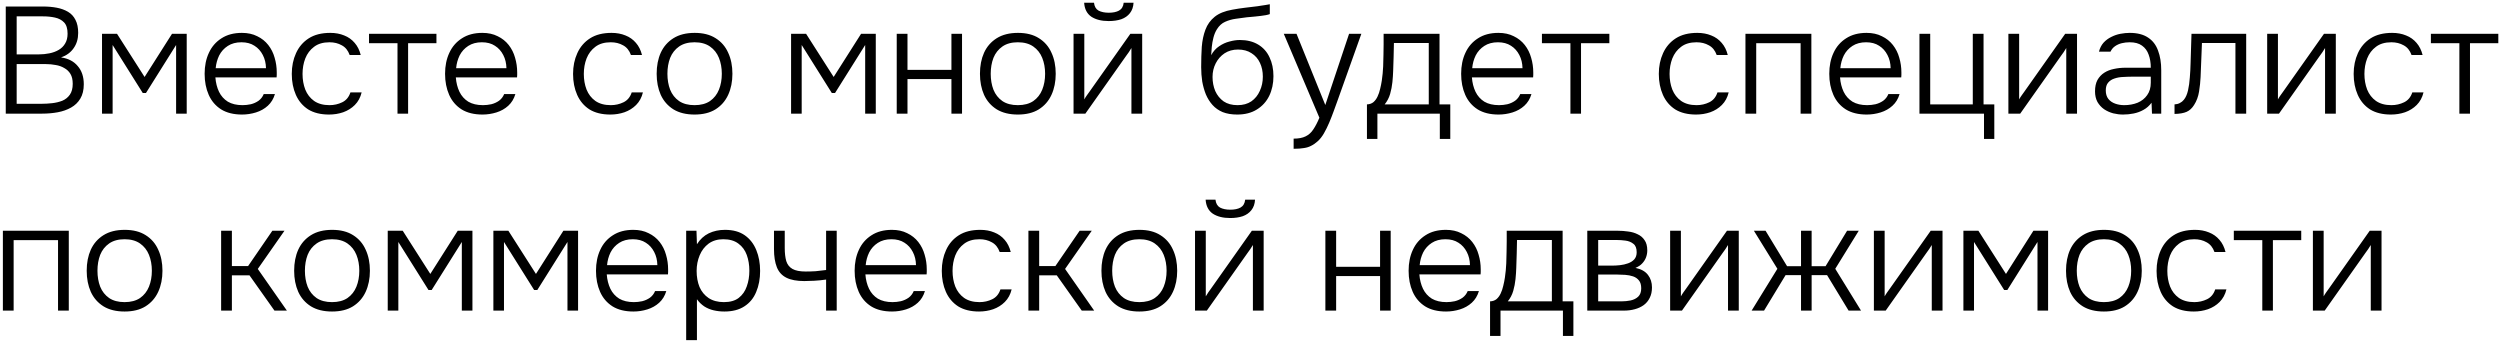 <?xml version="1.0" encoding="UTF-8"?> <svg xmlns="http://www.w3.org/2000/svg" width="330" height="45" viewBox="0 0 330 45" fill="none"><path d="M0.76 15V0.86H5.66C6.327 0.86 6.94 0.913 7.5 1.02C8.06 1.127 8.553 1.307 8.98 1.56C9.407 1.813 9.733 2.167 9.96 2.62C10.2 3.073 10.32 3.647 10.32 4.34C10.32 5.127 10.12 5.8 9.72 6.36C9.333 6.92 8.78 7.327 8.06 7.58C9.007 7.713 9.74 8.093 10.26 8.72C10.793 9.333 11.06 10.133 11.06 11.12C11.06 11.88 10.907 12.513 10.6 13.02C10.307 13.513 9.9 13.907 9.38 14.2C8.86 14.493 8.273 14.7 7.62 14.82C6.967 14.94 6.28 15 5.56 15H0.76ZM2.2 13.7H5.5C5.94 13.7 6.4 13.673 6.88 13.62C7.36 13.567 7.807 13.46 8.22 13.3C8.633 13.127 8.967 12.86 9.22 12.5C9.473 12.14 9.6 11.66 9.6 11.06C9.6 10.527 9.5 10.093 9.3 9.76C9.1 9.427 8.827 9.167 8.48 8.98C8.147 8.78 7.767 8.647 7.34 8.58C6.927 8.5 6.5 8.46 6.06 8.46H2.2V13.7ZM2.2 7.18H5.1C5.593 7.18 6.067 7.133 6.52 7.04C6.987 6.947 7.4 6.793 7.76 6.58C8.12 6.367 8.4 6.087 8.6 5.74C8.813 5.393 8.92 4.96 8.92 4.44C8.92 3.773 8.767 3.28 8.46 2.96C8.153 2.64 7.753 2.427 7.26 2.32C6.78 2.213 6.253 2.16 5.68 2.16H2.2V7.18ZM13.466 15V4.46H15.446L19.086 10.16L22.706 4.46H24.646V15H23.246V5.94L19.266 12.28H18.846L14.866 5.94V15H13.466ZM31.951 15.12C30.845 15.12 29.925 14.893 29.191 14.44C28.458 13.973 27.911 13.333 27.551 12.52C27.191 11.707 27.011 10.78 27.011 9.74C27.011 8.7 27.198 7.78 27.571 6.98C27.945 6.167 28.498 5.527 29.231 5.06C29.965 4.58 30.865 4.34 31.931 4.34C32.705 4.34 33.378 4.487 33.951 4.78C34.538 5.06 35.025 5.447 35.411 5.94C35.798 6.433 36.078 6.993 36.251 7.62C36.438 8.247 36.531 8.893 36.531 9.56C36.531 9.68 36.531 9.793 36.531 9.9C36.531 10.007 36.525 10.113 36.511 10.22H28.431C28.485 10.927 28.645 11.56 28.911 12.12C29.178 12.667 29.565 13.1 30.071 13.42C30.591 13.727 31.238 13.88 32.011 13.88C32.371 13.88 32.738 13.84 33.111 13.76C33.485 13.667 33.825 13.513 34.131 13.3C34.438 13.073 34.665 12.78 34.811 12.42H36.291C36.105 13.047 35.791 13.56 35.351 13.96C34.911 14.36 34.391 14.653 33.791 14.84C33.191 15.027 32.578 15.12 31.951 15.12ZM28.471 9H35.111C35.098 8.347 34.958 7.767 34.691 7.26C34.425 6.74 34.058 6.333 33.591 6.04C33.125 5.733 32.551 5.58 31.871 5.58C31.165 5.58 30.565 5.74 30.071 6.06C29.578 6.38 29.198 6.8 28.931 7.32C28.678 7.84 28.525 8.4 28.471 9ZM43.435 15.12C42.328 15.12 41.408 14.893 40.675 14.44C39.955 13.973 39.415 13.333 39.055 12.52C38.695 11.707 38.515 10.787 38.515 9.76C38.515 8.747 38.702 7.833 39.075 7.02C39.449 6.193 40.008 5.54 40.755 5.06C41.502 4.58 42.449 4.34 43.595 4.34C44.275 4.34 44.889 4.453 45.435 4.68C45.982 4.893 46.442 5.22 46.815 5.66C47.188 6.087 47.455 6.62 47.615 7.26H46.155C45.942 6.66 45.595 6.233 45.115 5.98C44.648 5.713 44.108 5.58 43.495 5.58C42.655 5.58 41.975 5.78 41.455 6.18C40.935 6.567 40.548 7.08 40.295 7.72C40.055 8.347 39.935 9.027 39.935 9.76C39.935 10.507 40.055 11.193 40.295 11.82C40.548 12.447 40.935 12.947 41.455 13.32C41.989 13.693 42.669 13.88 43.495 13.88C44.095 13.88 44.655 13.753 45.175 13.5C45.695 13.247 46.055 12.813 46.255 12.2H47.735C47.575 12.867 47.275 13.42 46.835 13.86C46.408 14.287 45.895 14.607 45.295 14.82C44.709 15.02 44.089 15.12 43.435 15.12ZM52.47 15V5.7H48.71V4.46H57.61V5.7H53.87V15H52.47ZM63.69 15.12C62.583 15.12 61.663 14.893 60.929 14.44C60.196 13.973 59.65 13.333 59.289 12.52C58.929 11.707 58.749 10.78 58.749 9.74C58.749 8.7 58.936 7.78 59.309 6.98C59.683 6.167 60.236 5.527 60.969 5.06C61.703 4.58 62.603 4.34 63.669 4.34C64.443 4.34 65.116 4.487 65.689 4.78C66.276 5.06 66.763 5.447 67.15 5.94C67.536 6.433 67.816 6.993 67.99 7.62C68.176 8.247 68.269 8.893 68.269 9.56C68.269 9.68 68.269 9.793 68.269 9.9C68.269 10.007 68.263 10.113 68.249 10.22H60.169C60.223 10.927 60.383 11.56 60.65 12.12C60.916 12.667 61.303 13.1 61.809 13.42C62.33 13.727 62.976 13.88 63.749 13.88C64.109 13.88 64.476 13.84 64.85 13.76C65.223 13.667 65.563 13.513 65.87 13.3C66.176 13.073 66.403 12.78 66.549 12.42H68.029C67.843 13.047 67.529 13.56 67.09 13.96C66.65 14.36 66.129 14.653 65.529 14.84C64.93 15.027 64.316 15.12 63.69 15.12ZM60.209 9H66.85C66.836 8.347 66.696 7.767 66.43 7.26C66.163 6.74 65.796 6.333 65.329 6.04C64.863 5.733 64.29 5.58 63.609 5.58C62.903 5.58 62.303 5.74 61.809 6.06C61.316 6.38 60.936 6.8 60.669 7.32C60.416 7.84 60.263 8.4 60.209 9ZM80.564 15.12C79.457 15.12 78.537 14.893 77.804 14.44C77.084 13.973 76.544 13.333 76.184 12.52C75.824 11.707 75.644 10.787 75.644 9.76C75.644 8.747 75.831 7.833 76.204 7.02C76.577 6.193 77.137 5.54 77.884 5.06C78.631 4.58 79.577 4.34 80.724 4.34C81.404 4.34 82.017 4.453 82.564 4.68C83.111 4.893 83.571 5.22 83.944 5.66C84.317 6.087 84.584 6.62 84.744 7.26H83.284C83.071 6.66 82.724 6.233 82.244 5.98C81.777 5.713 81.237 5.58 80.624 5.58C79.784 5.58 79.104 5.78 78.584 6.18C78.064 6.567 77.677 7.08 77.424 7.72C77.184 8.347 77.064 9.027 77.064 9.76C77.064 10.507 77.184 11.193 77.424 11.82C77.677 12.447 78.064 12.947 78.584 13.32C79.117 13.693 79.797 13.88 80.624 13.88C81.224 13.88 81.784 13.753 82.304 13.5C82.824 13.247 83.184 12.813 83.384 12.2H84.864C84.704 12.867 84.404 13.42 83.964 13.86C83.537 14.287 83.024 14.607 82.424 14.82C81.837 15.02 81.217 15.12 80.564 15.12ZM91.679 15.12C90.573 15.12 89.646 14.893 88.899 14.44C88.153 13.973 87.593 13.333 87.219 12.52C86.859 11.707 86.679 10.78 86.679 9.74C86.679 8.687 86.859 7.76 87.219 6.96C87.593 6.147 88.153 5.507 88.899 5.04C89.646 4.573 90.579 4.34 91.699 4.34C92.806 4.34 93.726 4.573 94.459 5.04C95.206 5.507 95.759 6.147 96.119 6.96C96.493 7.76 96.679 8.687 96.679 9.74C96.679 10.78 96.493 11.707 96.119 12.52C95.746 13.333 95.186 13.973 94.439 14.44C93.706 14.893 92.786 15.12 91.679 15.12ZM91.679 13.88C92.506 13.88 93.186 13.7 93.719 13.34C94.253 12.967 94.646 12.467 94.899 11.84C95.153 11.213 95.279 10.513 95.279 9.74C95.279 8.967 95.153 8.267 94.899 7.64C94.646 7.013 94.253 6.513 93.719 6.14C93.186 5.767 92.506 5.58 91.679 5.58C90.853 5.58 90.173 5.767 89.639 6.14C89.106 6.513 88.713 7.013 88.459 7.64C88.219 8.267 88.099 8.967 88.099 9.74C88.099 10.513 88.219 11.213 88.459 11.84C88.713 12.467 89.106 12.967 89.639 13.34C90.173 13.7 90.853 13.88 91.679 13.88ZM104.423 15V4.46H106.403L110.043 10.16L113.663 4.46H115.603V15H114.203V5.94L110.223 12.28H109.803L105.823 5.94V15H104.423ZM118.368 15V4.46H119.788V9.22H125.588V4.46H126.988V15H125.588V10.44H119.788V15H118.368ZM134.355 15.12C133.248 15.12 132.322 14.893 131.575 14.44C130.828 13.973 130.268 13.333 129.895 12.52C129.535 11.707 129.355 10.78 129.355 9.74C129.355 8.687 129.535 7.76 129.895 6.96C130.268 6.147 130.828 5.507 131.575 5.04C132.322 4.573 133.255 4.34 134.375 4.34C135.482 4.34 136.402 4.573 137.135 5.04C137.882 5.507 138.435 6.147 138.795 6.96C139.168 7.76 139.355 8.687 139.355 9.74C139.355 10.78 139.168 11.707 138.795 12.52C138.422 13.333 137.862 13.973 137.115 14.44C136.382 14.893 135.462 15.12 134.355 15.12ZM134.355 13.88C135.182 13.88 135.862 13.7 136.395 13.34C136.928 12.967 137.322 12.467 137.575 11.84C137.828 11.213 137.955 10.513 137.955 9.74C137.955 8.967 137.828 8.267 137.575 7.64C137.322 7.013 136.928 6.513 136.395 6.14C135.862 5.767 135.182 5.58 134.355 5.58C133.528 5.58 132.848 5.767 132.315 6.14C131.782 6.513 131.388 7.013 131.135 7.64C130.895 8.267 130.775 8.967 130.775 9.74C130.775 10.513 130.895 11.213 131.135 11.84C131.388 12.467 131.782 12.967 132.315 13.34C132.848 13.7 133.528 13.88 134.355 13.88ZM141.708 15V4.46H143.128V13.12C143.221 12.947 143.335 12.767 143.468 12.58C143.615 12.38 143.735 12.213 143.828 12.08L149.208 4.46H150.768V15H149.348V6.34C149.241 6.527 149.128 6.707 149.008 6.88C148.888 7.053 148.768 7.22 148.648 7.38L143.268 15H141.708ZM146.348 2.78C145.401 2.78 144.635 2.587 144.048 2.2C143.475 1.8 143.161 1.187 143.108 0.36H144.408C144.461 0.853 144.661 1.2 145.008 1.4C145.368 1.587 145.821 1.68 146.368 1.68C146.915 1.68 147.361 1.587 147.708 1.4C148.068 1.2 148.275 0.853 148.328 0.36H149.628C149.601 0.907 149.441 1.367 149.148 1.74C148.868 2.1 148.488 2.367 148.008 2.54C147.528 2.7 146.975 2.78 146.348 2.78ZM163.315 15.12C162.582 15.12 161.942 15.013 161.395 14.8C160.862 14.573 160.415 14.26 160.055 13.86C159.695 13.46 159.402 12.993 159.175 12.46C158.962 11.927 158.802 11.36 158.695 10.76C158.602 10.147 158.555 9.513 158.555 8.86C158.555 7.913 158.582 7.02 158.635 6.18C158.702 5.34 158.862 4.587 159.115 3.92C159.368 3.24 159.775 2.673 160.335 2.22C160.895 1.767 161.668 1.453 162.655 1.28C163.228 1.173 163.795 1.087 164.355 1.02C164.915 0.953 165.468 0.887 166.015 0.82C166.175 0.793 166.342 0.767 166.515 0.74C166.688 0.713 166.868 0.687 167.055 0.66C167.255 0.62 167.442 0.587 167.615 0.56V1.86C167.482 1.913 167.308 1.96 167.095 2C166.882 2.027 166.655 2.06 166.415 2.1C166.175 2.127 165.935 2.153 165.695 2.18C165.468 2.193 165.255 2.213 165.055 2.24C164.868 2.253 164.715 2.267 164.595 2.28C164.115 2.333 163.622 2.4 163.115 2.48C162.622 2.547 162.155 2.68 161.715 2.88C161.288 3.067 160.928 3.393 160.635 3.86C160.435 4.18 160.282 4.547 160.175 4.96C160.068 5.373 159.995 5.787 159.955 6.2C159.915 6.6 159.888 6.96 159.875 7.28C160.155 6.773 160.508 6.38 160.935 6.1C161.362 5.807 161.815 5.6 162.295 5.48C162.775 5.347 163.228 5.28 163.655 5.28C164.602 5.28 165.408 5.48 166.075 5.88C166.742 6.28 167.242 6.84 167.575 7.56C167.922 8.28 168.095 9.113 168.095 10.06C168.095 11.02 167.908 11.887 167.535 12.66C167.162 13.42 166.615 14.02 165.895 14.46C165.188 14.9 164.328 15.12 163.315 15.12ZM163.355 13.88C164.075 13.88 164.682 13.713 165.175 13.38C165.668 13.033 166.042 12.573 166.295 12C166.562 11.427 166.695 10.8 166.695 10.12C166.695 9.44 166.568 8.833 166.315 8.3C166.062 7.753 165.688 7.327 165.195 7.02C164.715 6.7 164.122 6.54 163.415 6.54C162.735 6.54 162.142 6.707 161.635 7.04C161.142 7.373 160.755 7.813 160.475 8.36C160.195 8.907 160.055 9.507 160.055 10.16C160.055 10.827 160.175 11.447 160.415 12.02C160.668 12.58 161.035 13.033 161.515 13.38C162.008 13.713 162.622 13.88 163.355 13.88ZM170.759 19.64V18.3C171.412 18.3 171.939 18.2 172.339 18C172.752 17.8 173.092 17.493 173.359 17.08C173.639 16.667 173.905 16.153 174.159 15.54L169.459 4.46H171.139L174.939 13.86L178.079 4.46H179.699L176.519 13.38C176.385 13.767 176.225 14.207 176.039 14.7C175.865 15.18 175.672 15.673 175.459 16.18C175.245 16.687 175.012 17.16 174.759 17.6C174.505 18.04 174.225 18.393 173.919 18.66C173.639 18.913 173.359 19.107 173.079 19.24C172.812 19.387 172.499 19.487 172.139 19.54C171.779 19.607 171.319 19.64 170.759 19.64ZM180.437 18.34V13.78C180.783 13.767 181.07 13.667 181.297 13.48C181.523 13.28 181.703 13.033 181.837 12.74C181.983 12.433 182.097 12.1 182.177 11.74C182.27 11.367 182.343 11 182.397 10.64C182.49 10.013 182.55 9.387 182.577 8.76C182.603 8.12 182.617 7.613 182.617 7.24C182.63 6.773 182.637 6.313 182.637 5.86C182.637 5.393 182.637 4.927 182.637 4.46H190.017V13.78H191.437V18.34H190.057V15H181.817V18.34H180.437ZM182.777 13.78H188.597V5.68H183.997C183.983 6.24 183.97 6.847 183.957 7.5C183.943 8.153 183.923 8.773 183.897 9.36C183.883 9.813 183.85 10.307 183.797 10.84C183.743 11.373 183.643 11.893 183.497 12.4C183.35 12.907 183.11 13.367 182.777 13.78ZM197.811 15.12C196.704 15.12 195.784 14.893 195.051 14.44C194.317 13.973 193.771 13.333 193.411 12.52C193.051 11.707 192.871 10.78 192.871 9.74C192.871 8.7 193.057 7.78 193.431 6.98C193.804 6.167 194.357 5.527 195.091 5.06C195.824 4.58 196.724 4.34 197.791 4.34C198.564 4.34 199.237 4.487 199.811 4.78C200.397 5.06 200.884 5.447 201.271 5.94C201.657 6.433 201.937 6.993 202.111 7.62C202.297 8.247 202.391 8.893 202.391 9.56C202.391 9.68 202.391 9.793 202.391 9.9C202.391 10.007 202.384 10.113 202.371 10.22H194.291C194.344 10.927 194.504 11.56 194.771 12.12C195.037 12.667 195.424 13.1 195.931 13.42C196.451 13.727 197.097 13.88 197.871 13.88C198.231 13.88 198.597 13.84 198.971 13.76C199.344 13.667 199.684 13.513 199.991 13.3C200.297 13.073 200.524 12.78 200.671 12.42H202.151C201.964 13.047 201.651 13.56 201.211 13.96C200.771 14.36 200.251 14.653 199.651 14.84C199.051 15.027 198.437 15.12 197.811 15.12ZM194.331 9H200.971C200.957 8.347 200.817 7.767 200.551 7.26C200.284 6.74 199.917 6.333 199.451 6.04C198.984 5.733 198.411 5.58 197.731 5.58C197.024 5.58 196.424 5.74 195.931 6.06C195.437 6.38 195.057 6.8 194.791 7.32C194.537 7.84 194.384 8.4 194.331 9ZM207.295 15V5.7H203.535V4.46H212.435V5.7H208.695V15H207.295ZM223.884 15.12C222.778 15.12 221.858 14.893 221.124 14.44C220.404 13.973 219.864 13.333 219.504 12.52C219.144 11.707 218.964 10.787 218.964 9.76C218.964 8.747 219.151 7.833 219.524 7.02C219.898 6.193 220.458 5.54 221.204 5.06C221.951 4.58 222.898 4.34 224.044 4.34C224.724 4.34 225.338 4.453 225.884 4.68C226.431 4.893 226.891 5.22 227.264 5.66C227.638 6.087 227.904 6.62 228.064 7.26H226.604C226.391 6.66 226.044 6.233 225.564 5.98C225.098 5.713 224.558 5.58 223.944 5.58C223.104 5.58 222.424 5.78 221.904 6.18C221.384 6.567 220.998 7.08 220.744 7.72C220.504 8.347 220.384 9.027 220.384 9.76C220.384 10.507 220.504 11.193 220.744 11.82C220.998 12.447 221.384 12.947 221.904 13.32C222.438 13.693 223.118 13.88 223.944 13.88C224.544 13.88 225.104 13.753 225.624 13.5C226.144 13.247 226.504 12.813 226.704 12.2H228.184C228.024 12.867 227.724 13.42 227.284 13.86C226.858 14.287 226.344 14.607 225.744 14.82C225.158 15.02 224.538 15.12 223.884 15.12ZM230.4 15V4.46H239.1V15H237.68V5.7H231.82V15H230.4ZM246.404 15.12C245.298 15.12 244.378 14.893 243.644 14.44C242.911 13.973 242.364 13.333 242.004 12.52C241.644 11.707 241.464 10.78 241.464 9.74C241.464 8.7 241.651 7.78 242.024 6.98C242.398 6.167 242.951 5.527 243.684 5.06C244.418 4.58 245.318 4.34 246.384 4.34C247.158 4.34 247.831 4.487 248.404 4.78C248.991 5.06 249.478 5.447 249.864 5.94C250.251 6.433 250.531 6.993 250.704 7.62C250.891 8.247 250.984 8.893 250.984 9.56C250.984 9.68 250.984 9.793 250.984 9.9C250.984 10.007 250.978 10.113 250.964 10.22H242.884C242.938 10.927 243.098 11.56 243.364 12.12C243.631 12.667 244.018 13.1 244.524 13.42C245.044 13.727 245.691 13.88 246.464 13.88C246.824 13.88 247.191 13.84 247.564 13.76C247.938 13.667 248.278 13.513 248.584 13.3C248.891 13.073 249.118 12.78 249.264 12.42H250.744C250.558 13.047 250.244 13.56 249.804 13.96C249.364 14.36 248.844 14.653 248.244 14.84C247.644 15.027 247.031 15.12 246.404 15.12ZM242.924 9H249.564C249.551 8.347 249.411 7.767 249.144 7.26C248.878 6.74 248.511 6.333 248.044 6.04C247.578 5.733 247.004 5.58 246.324 5.58C245.618 5.58 245.018 5.74 244.524 6.06C244.031 6.38 243.651 6.8 243.384 7.32C243.131 7.84 242.978 8.4 242.924 9ZM261.888 18.34V15H253.368V4.46H254.788V13.78H260.408V4.46H261.828V13.78H263.248V18.34H261.888ZM265.107 15V4.46H266.527V13.12C266.62 12.947 266.733 12.767 266.867 12.58C267.013 12.38 267.133 12.213 267.227 12.08L272.607 4.46H274.167V15H272.747V6.34C272.64 6.527 272.527 6.707 272.407 6.88C272.287 7.053 272.167 7.22 272.047 7.38L266.667 15H265.107ZM280.243 15.12C279.816 15.12 279.383 15.067 278.943 14.96C278.503 14.84 278.103 14.66 277.743 14.42C277.383 14.167 277.09 13.847 276.863 13.46C276.65 13.06 276.543 12.593 276.543 12.06C276.543 11.46 276.65 10.96 276.863 10.56C277.09 10.16 277.39 9.84 277.763 9.6C278.136 9.36 278.563 9.193 279.043 9.1C279.523 8.993 280.03 8.94 280.563 8.94H283.903C283.903 8.287 283.81 7.713 283.623 7.22C283.45 6.713 283.156 6.313 282.743 6.02C282.343 5.727 281.803 5.58 281.123 5.58C280.763 5.58 280.416 5.62 280.083 5.7C279.75 5.78 279.45 5.913 279.183 6.1C278.93 6.273 278.73 6.513 278.583 6.82H277.063C277.183 6.353 277.383 5.96 277.663 5.64C277.956 5.32 278.296 5.067 278.683 4.88C279.07 4.68 279.476 4.54 279.903 4.46C280.33 4.38 280.736 4.34 281.123 4.34C282.123 4.34 282.93 4.547 283.543 4.96C284.156 5.36 284.596 5.933 284.863 6.68C285.143 7.413 285.283 8.28 285.283 9.28V15H284.063L284.003 13.56C283.71 13.96 283.356 14.273 282.943 14.5C282.543 14.727 282.11 14.887 281.643 14.98C281.19 15.073 280.723 15.12 280.243 15.12ZM280.383 13.88C281.036 13.88 281.63 13.773 282.163 13.56C282.696 13.333 283.116 13 283.423 12.56C283.743 12.12 283.903 11.573 283.903 10.92V10.12H281.543C281.13 10.12 280.71 10.133 280.283 10.16C279.856 10.173 279.47 10.24 279.123 10.36C278.776 10.467 278.496 10.647 278.283 10.9C278.07 11.14 277.963 11.487 277.963 11.94C277.963 12.393 278.076 12.767 278.303 13.06C278.53 13.34 278.83 13.547 279.203 13.68C279.576 13.813 279.97 13.88 280.383 13.88ZM287.037 15.04V13.78C287.304 13.767 287.537 13.707 287.737 13.6C287.951 13.493 288.131 13.347 288.277 13.16C288.517 12.867 288.697 12.46 288.817 11.94C288.937 11.407 289.017 10.833 289.057 10.22C289.111 9.593 289.144 8.96 289.157 8.32C289.184 7.667 289.204 7.02 289.217 6.38C289.244 5.727 289.264 5.087 289.277 4.46H296.497V15H295.077V5.68H290.657C290.644 6.187 290.624 6.693 290.597 7.2C290.584 7.693 290.564 8.187 290.537 8.68C290.524 9.173 290.504 9.673 290.477 10.18C290.451 10.767 290.384 11.4 290.277 12.08C290.171 12.747 289.951 13.34 289.617 13.86C289.351 14.287 289.024 14.587 288.637 14.76C288.251 14.933 287.717 15.027 287.037 15.04ZM299.267 15V4.46H300.687V13.12C300.78 12.947 300.893 12.767 301.027 12.58C301.173 12.38 301.293 12.213 301.387 12.08L306.767 4.46H308.327V15H306.907V6.34C306.8 6.527 306.687 6.707 306.567 6.88C306.447 7.053 306.327 7.22 306.207 7.38L300.827 15H299.267ZM315.603 15.12C314.496 15.12 313.576 14.893 312.843 14.44C312.123 13.973 311.583 13.333 311.223 12.52C310.863 11.707 310.683 10.787 310.683 9.76C310.683 8.747 310.87 7.833 311.243 7.02C311.616 6.193 312.176 5.54 312.923 5.06C313.67 4.58 314.616 4.34 315.763 4.34C316.443 4.34 317.056 4.453 317.603 4.68C318.15 4.893 318.61 5.22 318.983 5.66C319.356 6.087 319.623 6.62 319.783 7.26H318.323C318.11 6.66 317.763 6.233 317.283 5.98C316.816 5.713 316.276 5.58 315.663 5.58C314.823 5.58 314.143 5.78 313.623 6.18C313.103 6.567 312.716 7.08 312.463 7.72C312.223 8.347 312.103 9.027 312.103 9.76C312.103 10.507 312.223 11.193 312.463 11.82C312.716 12.447 313.103 12.947 313.623 13.32C314.156 13.693 314.836 13.88 315.663 13.88C316.263 13.88 316.823 13.753 317.343 13.5C317.863 13.247 318.223 12.813 318.423 12.2H319.903C319.743 12.867 319.443 13.42 319.003 13.86C318.576 14.287 318.063 14.607 317.463 14.82C316.876 15.02 316.256 15.12 315.603 15.12ZM324.638 15V5.7H320.878V4.46H329.778V5.7H326.038V15H324.638ZM0.38 41V30.46H9.08V41H7.66V31.7H1.8V41H0.38ZM16.445 41.12C15.338 41.12 14.412 40.893 13.665 40.44C12.918 39.973 12.358 39.333 11.985 38.52C11.625 37.707 11.445 36.78 11.445 35.74C11.445 34.687 11.625 33.76 11.985 32.96C12.358 32.147 12.918 31.507 13.665 31.04C14.412 30.573 15.345 30.34 16.465 30.34C17.572 30.34 18.491 30.573 19.225 31.04C19.971 31.507 20.525 32.147 20.885 32.96C21.258 33.76 21.445 34.687 21.445 35.74C21.445 36.78 21.258 37.707 20.885 38.52C20.512 39.333 19.951 39.973 19.205 40.44C18.471 40.893 17.552 41.12 16.445 41.12ZM16.445 39.88C17.271 39.88 17.951 39.7 18.485 39.34C19.018 38.967 19.412 38.467 19.665 37.84C19.918 37.213 20.045 36.513 20.045 35.74C20.045 34.967 19.918 34.267 19.665 33.64C19.412 33.013 19.018 32.513 18.485 32.14C17.951 31.767 17.271 31.58 16.445 31.58C15.618 31.58 14.938 31.767 14.405 32.14C13.871 32.513 13.478 33.013 13.225 33.64C12.985 34.267 12.865 34.967 12.865 35.74C12.865 36.513 12.985 37.213 13.225 37.84C13.478 38.467 13.871 38.967 14.405 39.34C14.938 39.7 15.618 39.88 16.445 39.88ZM29.189 41V30.46H30.609V35.12H32.749L35.949 30.46H37.549L34.029 35.5L37.869 41H36.229L32.929 36.34H30.609V41H29.189ZM43.828 41.12C42.721 41.12 41.794 40.893 41.048 40.44C40.301 39.973 39.741 39.333 39.368 38.52C39.008 37.707 38.828 36.78 38.828 35.74C38.828 34.687 39.008 33.76 39.368 32.96C39.741 32.147 40.301 31.507 41.048 31.04C41.794 30.573 42.728 30.34 43.848 30.34C44.954 30.34 45.874 30.573 46.608 31.04C47.354 31.507 47.908 32.147 48.268 32.96C48.641 33.76 48.828 34.687 48.828 35.74C48.828 36.78 48.641 37.707 48.268 38.52C47.894 39.333 47.334 39.973 46.588 40.44C45.854 40.893 44.934 41.12 43.828 41.12ZM43.828 39.88C44.654 39.88 45.334 39.7 45.868 39.34C46.401 38.967 46.794 38.467 47.048 37.84C47.301 37.213 47.428 36.513 47.428 35.74C47.428 34.967 47.301 34.267 47.048 33.64C46.794 33.013 46.401 32.513 45.868 32.14C45.334 31.767 44.654 31.58 43.828 31.58C43.001 31.58 42.321 31.767 41.788 32.14C41.254 32.513 40.861 33.013 40.608 33.64C40.368 34.267 40.248 34.967 40.248 35.74C40.248 36.513 40.368 37.213 40.608 37.84C40.861 38.467 41.254 38.967 41.788 39.34C42.321 39.7 43.001 39.88 43.828 39.88ZM51.181 41V30.46H53.161L56.801 36.16L60.421 30.46H62.361V41H60.961V31.94L56.981 38.28H56.561L52.581 31.94V41H51.181ZM65.126 41V30.46H67.106L70.746 36.16L74.366 30.46H76.306V41H74.906V31.94L70.926 38.28H70.506L66.526 31.94V41H65.126ZM83.611 41.12C82.505 41.12 81.585 40.893 80.851 40.44C80.118 39.973 79.571 39.333 79.211 38.52C78.851 37.707 78.671 36.78 78.671 35.74C78.671 34.7 78.858 33.78 79.231 32.98C79.605 32.167 80.158 31.527 80.891 31.06C81.625 30.58 82.525 30.34 83.591 30.34C84.365 30.34 85.038 30.487 85.611 30.78C86.198 31.06 86.685 31.447 87.071 31.94C87.458 32.433 87.738 32.993 87.911 33.62C88.098 34.247 88.191 34.893 88.191 35.56C88.191 35.68 88.191 35.793 88.191 35.9C88.191 36.007 88.185 36.113 88.171 36.22H80.091C80.145 36.927 80.305 37.56 80.571 38.12C80.838 38.667 81.225 39.1 81.731 39.42C82.251 39.727 82.898 39.88 83.671 39.88C84.031 39.88 84.398 39.84 84.771 39.76C85.145 39.667 85.485 39.513 85.791 39.3C86.098 39.073 86.325 38.78 86.471 38.42H87.951C87.765 39.047 87.451 39.56 87.011 39.96C86.571 40.36 86.051 40.653 85.451 40.84C84.851 41.027 84.238 41.12 83.611 41.12ZM80.131 35H86.771C86.758 34.347 86.618 33.767 86.351 33.26C86.085 32.74 85.718 32.333 85.251 32.04C84.785 31.733 84.211 31.58 83.531 31.58C82.825 31.58 82.225 31.74 81.731 32.06C81.238 32.38 80.858 32.8 80.591 33.32C80.338 33.84 80.185 34.4 80.131 35ZM90.575 44.9V30.46H91.935L91.995 32.24C92.409 31.587 92.929 31.107 93.555 30.8C94.195 30.493 94.909 30.34 95.695 30.34C96.762 30.34 97.635 30.58 98.315 31.06C98.995 31.54 99.502 32.193 99.835 33.02C100.169 33.833 100.335 34.747 100.335 35.76C100.335 36.8 100.162 37.727 99.815 38.54C99.482 39.353 98.962 39.987 98.255 40.44C97.562 40.893 96.682 41.12 95.615 41.12C95.122 41.12 94.649 41.067 94.195 40.96C93.742 40.853 93.329 40.68 92.955 40.44C92.582 40.187 92.262 39.873 91.995 39.5V44.9H90.575ZM95.555 39.88C96.382 39.88 97.035 39.693 97.515 39.32C98.009 38.933 98.362 38.427 98.575 37.8C98.802 37.173 98.915 36.487 98.915 35.74C98.915 34.98 98.802 34.287 98.575 33.66C98.349 33.033 97.982 32.533 97.475 32.16C96.969 31.773 96.302 31.58 95.475 31.58C94.715 31.58 94.069 31.773 93.535 32.16C93.015 32.547 92.622 33.06 92.355 33.7C92.089 34.34 91.955 35.027 91.955 35.76C91.955 36.547 92.082 37.253 92.335 37.88C92.602 38.493 93.002 38.98 93.535 39.34C94.082 39.7 94.755 39.88 95.555 39.88ZM109.046 41V36.9C108.513 36.98 107.986 37.033 107.466 37.06C106.959 37.087 106.526 37.1 106.166 37.1C105.179 37.1 104.393 36.953 103.806 36.66C103.219 36.367 102.799 35.907 102.546 35.28C102.293 34.64 102.166 33.84 102.166 32.88V30.46H103.586V32.74C103.586 33.42 103.653 33.993 103.786 34.46C103.933 34.927 104.206 35.273 104.606 35.5C105.006 35.727 105.586 35.84 106.346 35.84C106.773 35.84 107.213 35.827 107.666 35.8C108.119 35.76 108.579 35.707 109.046 35.64V30.46H110.446V41H109.046ZM117.752 41.12C116.645 41.12 115.725 40.893 114.992 40.44C114.259 39.973 113.712 39.333 113.352 38.52C112.992 37.707 112.812 36.78 112.812 35.74C112.812 34.7 112.999 33.78 113.372 32.98C113.745 32.167 114.299 31.527 115.032 31.06C115.765 30.58 116.665 30.34 117.732 30.34C118.505 30.34 119.179 30.487 119.752 30.78C120.339 31.06 120.825 31.447 121.212 31.94C121.599 32.433 121.879 32.993 122.052 33.62C122.239 34.247 122.332 34.893 122.332 35.56C122.332 35.68 122.332 35.793 122.332 35.9C122.332 36.007 122.325 36.113 122.312 36.22H114.232C114.285 36.927 114.445 37.56 114.712 38.12C114.979 38.667 115.365 39.1 115.872 39.42C116.392 39.727 117.039 39.88 117.812 39.88C118.172 39.88 118.539 39.84 118.912 39.76C119.285 39.667 119.625 39.513 119.932 39.3C120.239 39.073 120.465 38.78 120.612 38.42H122.092C121.905 39.047 121.592 39.56 121.152 39.96C120.712 40.36 120.192 40.653 119.592 40.84C118.992 41.027 118.379 41.12 117.752 41.12ZM114.272 35H120.912C120.899 34.347 120.759 33.767 120.492 33.26C120.225 32.74 119.859 32.333 119.392 32.04C118.925 31.733 118.352 31.58 117.672 31.58C116.965 31.58 116.365 31.74 115.872 32.06C115.379 32.38 114.999 32.8 114.732 33.32C114.479 33.84 114.325 34.4 114.272 35ZM129.236 41.12C128.129 41.12 127.209 40.893 126.476 40.44C125.756 39.973 125.216 39.333 124.856 38.52C124.496 37.707 124.316 36.787 124.316 35.76C124.316 34.747 124.503 33.833 124.876 33.02C125.249 32.193 125.809 31.54 126.556 31.06C127.303 30.58 128.249 30.34 129.396 30.34C130.076 30.34 130.689 30.453 131.236 30.68C131.783 30.893 132.243 31.22 132.616 31.66C132.989 32.087 133.256 32.62 133.416 33.26H131.956C131.743 32.66 131.396 32.233 130.916 31.98C130.449 31.713 129.909 31.58 129.296 31.58C128.456 31.58 127.776 31.78 127.256 32.18C126.736 32.567 126.349 33.08 126.096 33.72C125.856 34.347 125.736 35.027 125.736 35.76C125.736 36.507 125.856 37.193 126.096 37.82C126.349 38.447 126.736 38.947 127.256 39.32C127.789 39.693 128.469 39.88 129.296 39.88C129.896 39.88 130.456 39.753 130.976 39.5C131.496 39.247 131.856 38.813 132.056 38.2H133.536C133.376 38.867 133.076 39.42 132.636 39.86C132.209 40.287 131.696 40.607 131.096 40.82C130.509 41.02 129.889 41.12 129.236 41.12ZM135.751 41V30.46H137.171V35.12H139.311L142.511 30.46H144.111L140.591 35.5L144.431 41H142.791L139.491 36.34H137.171V41H135.751ZM150.39 41.12C149.283 41.12 148.357 40.893 147.61 40.44C146.863 39.973 146.303 39.333 145.93 38.52C145.57 37.707 145.39 36.78 145.39 35.74C145.39 34.687 145.57 33.76 145.93 32.96C146.303 32.147 146.863 31.507 147.61 31.04C148.357 30.573 149.29 30.34 150.41 30.34C151.517 30.34 152.437 30.573 153.17 31.04C153.917 31.507 154.47 32.147 154.83 32.96C155.203 33.76 155.39 34.687 155.39 35.74C155.39 36.78 155.203 37.707 154.83 38.52C154.457 39.333 153.897 39.973 153.15 40.44C152.417 40.893 151.497 41.12 150.39 41.12ZM150.39 39.88C151.217 39.88 151.897 39.7 152.43 39.34C152.963 38.967 153.357 38.467 153.61 37.84C153.863 37.213 153.99 36.513 153.99 35.74C153.99 34.967 153.863 34.267 153.61 33.64C153.357 33.013 152.963 32.513 152.43 32.14C151.897 31.767 151.217 31.58 150.39 31.58C149.563 31.58 148.883 31.767 148.35 32.14C147.817 32.513 147.423 33.013 147.17 33.64C146.93 34.267 146.81 34.967 146.81 35.74C146.81 36.513 146.93 37.213 147.17 37.84C147.423 38.467 147.817 38.967 148.35 39.34C148.883 39.7 149.563 39.88 150.39 39.88ZM157.743 41V30.46H159.163V39.12C159.257 38.947 159.37 38.767 159.503 38.58C159.65 38.38 159.77 38.213 159.863 38.08L165.243 30.46H166.803V41H165.383V32.34C165.277 32.527 165.163 32.707 165.043 32.88C164.923 33.053 164.803 33.22 164.683 33.38L159.303 41H157.743ZM162.383 28.78C161.437 28.78 160.67 28.587 160.083 28.2C159.51 27.8 159.197 27.187 159.143 26.36H160.443C160.497 26.853 160.697 27.2 161.043 27.4C161.403 27.587 161.857 27.68 162.403 27.68C162.95 27.68 163.397 27.587 163.743 27.4C164.103 27.2 164.31 26.853 164.363 26.36H165.663C165.637 26.907 165.477 27.367 165.183 27.74C164.903 28.1 164.523 28.367 164.043 28.54C163.563 28.7 163.01 28.78 162.383 28.78ZM174.95 41V30.46H176.37V35.22H182.17V30.46H183.57V41H182.17V36.44H176.37V41H174.95ZM190.877 41.12C189.77 41.12 188.85 40.893 188.117 40.44C187.384 39.973 186.837 39.333 186.477 38.52C186.117 37.707 185.937 36.78 185.937 35.74C185.937 34.7 186.124 33.78 186.497 32.98C186.87 32.167 187.424 31.527 188.157 31.06C188.89 30.58 189.79 30.34 190.857 30.34C191.63 30.34 192.304 30.487 192.877 30.78C193.464 31.06 193.95 31.447 194.337 31.94C194.724 32.433 195.004 32.993 195.177 33.62C195.364 34.247 195.457 34.893 195.457 35.56C195.457 35.68 195.457 35.793 195.457 35.9C195.457 36.007 195.45 36.113 195.437 36.22H187.357C187.41 36.927 187.57 37.56 187.837 38.12C188.104 38.667 188.49 39.1 188.997 39.42C189.517 39.727 190.164 39.88 190.937 39.88C191.297 39.88 191.664 39.84 192.037 39.76C192.41 39.667 192.75 39.513 193.057 39.3C193.364 39.073 193.59 38.78 193.737 38.42H195.217C195.03 39.047 194.717 39.56 194.277 39.96C193.837 40.36 193.317 40.653 192.717 40.84C192.117 41.027 191.504 41.12 190.877 41.12ZM187.397 35H194.037C194.024 34.347 193.884 33.767 193.617 33.26C193.35 32.74 192.984 32.333 192.517 32.04C192.05 31.733 191.477 31.58 190.797 31.58C190.09 31.58 189.49 31.74 188.997 32.06C188.504 32.38 188.124 32.8 187.857 33.32C187.604 33.84 187.45 34.4 187.397 35ZM196.687 44.34V39.78C197.033 39.767 197.32 39.667 197.547 39.48C197.773 39.28 197.953 39.033 198.087 38.74C198.233 38.433 198.347 38.1 198.427 37.74C198.52 37.367 198.593 37 198.647 36.64C198.74 36.013 198.8 35.387 198.827 34.76C198.853 34.12 198.867 33.613 198.867 33.24C198.88 32.773 198.887 32.313 198.887 31.86C198.887 31.393 198.887 30.927 198.887 30.46H206.267V39.78H207.687V44.34H206.307V41H198.067V44.34H196.687ZM199.027 39.78H204.847V31.68H200.247C200.233 32.24 200.22 32.847 200.207 33.5C200.193 34.153 200.173 34.773 200.147 35.36C200.133 35.813 200.1 36.307 200.047 36.84C199.993 37.373 199.893 37.893 199.747 38.4C199.6 38.907 199.36 39.367 199.027 39.78ZM209.521 41V30.46H213.581C214.021 30.46 214.467 30.493 214.921 30.56C215.374 30.613 215.787 30.733 216.161 30.92C216.547 31.093 216.854 31.353 217.081 31.7C217.321 32.033 217.441 32.487 217.441 33.06C217.441 33.367 217.387 33.667 217.281 33.96C217.174 34.253 217.007 34.52 216.781 34.76C216.567 35 216.267 35.2 215.881 35.36C216.641 35.52 217.194 35.833 217.541 36.3C217.887 36.753 218.061 37.3 218.061 37.94C218.061 38.473 217.961 38.933 217.761 39.32C217.574 39.707 217.307 40.027 216.961 40.28C216.627 40.52 216.234 40.7 215.781 40.82C215.341 40.94 214.874 41 214.381 41H209.521ZM210.961 39.78H214.001C214.427 39.78 214.841 39.74 215.241 39.66C215.654 39.567 215.987 39.4 216.241 39.16C216.507 38.907 216.641 38.54 216.641 38.06C216.641 37.607 216.541 37.26 216.341 37.02C216.141 36.767 215.881 36.587 215.561 36.48C215.241 36.373 214.894 36.307 214.521 36.28C214.147 36.253 213.794 36.24 213.461 36.24H210.961V39.78ZM210.961 35.06H212.881C213.174 35.06 213.501 35.04 213.861 35C214.221 34.96 214.567 34.88 214.901 34.76C215.234 34.64 215.507 34.467 215.721 34.24C215.934 34 216.041 33.687 216.041 33.3C216.041 32.767 215.894 32.393 215.601 32.18C215.321 31.953 214.974 31.813 214.561 31.76C214.161 31.707 213.774 31.68 213.401 31.68H210.961V35.06ZM220.458 41V30.46H221.878V39.12C221.971 38.947 222.085 38.767 222.218 38.58C222.365 38.38 222.485 38.213 222.578 38.08L227.958 30.46H229.518V41H228.098V32.34C227.991 32.527 227.878 32.707 227.758 32.88C227.638 33.053 227.518 33.22 227.398 33.38L222.018 41H220.458ZM231.215 41L234.615 35.48L231.515 30.46H233.055L235.895 35.14H237.735V30.46H239.135V35.14H240.975L243.815 30.46H245.355L242.255 35.48L245.655 41H244.015L241.175 36.32H239.135V41H237.735V36.32H235.695L232.855 41H231.215ZM247.353 41V30.46H248.773V39.12C248.866 38.947 248.979 38.767 249.113 38.58C249.259 38.38 249.379 38.213 249.473 38.08L254.853 30.46H256.413V41H254.993V32.34C254.886 32.527 254.773 32.707 254.653 32.88C254.533 33.053 254.413 33.22 254.293 33.38L248.913 41H247.353ZM259.169 41V30.46H261.149L264.789 36.16L268.409 30.46H270.349V41H268.949V31.94L264.969 38.28H264.549L260.569 31.94V41H259.169ZM277.714 41.12C276.608 41.12 275.681 40.893 274.934 40.44C274.188 39.973 273.628 39.333 273.254 38.52C272.894 37.707 272.714 36.78 272.714 35.74C272.714 34.687 272.894 33.76 273.254 32.96C273.628 32.147 274.188 31.507 274.934 31.04C275.681 30.573 276.614 30.34 277.734 30.34C278.841 30.34 279.761 30.573 280.494 31.04C281.241 31.507 281.794 32.147 282.154 32.96C282.528 33.76 282.714 34.687 282.714 35.74C282.714 36.78 282.528 37.707 282.154 38.52C281.781 39.333 281.221 39.973 280.474 40.44C279.741 40.893 278.821 41.12 277.714 41.12ZM277.714 39.88C278.541 39.88 279.221 39.7 279.754 39.34C280.288 38.967 280.681 38.467 280.934 37.84C281.188 37.213 281.314 36.513 281.314 35.74C281.314 34.967 281.188 34.267 280.934 33.64C280.681 33.013 280.288 32.513 279.754 32.14C279.221 31.767 278.541 31.58 277.714 31.58C276.888 31.58 276.208 31.767 275.674 32.14C275.141 32.513 274.748 33.013 274.494 33.64C274.254 34.267 274.134 34.967 274.134 35.74C274.134 36.513 274.254 37.213 274.494 37.84C274.748 38.467 275.141 38.967 275.674 39.34C276.208 39.7 276.888 39.88 277.714 39.88ZM289.588 41.12C288.481 41.12 287.561 40.893 286.828 40.44C286.108 39.973 285.568 39.333 285.208 38.52C284.848 37.707 284.668 36.787 284.668 35.76C284.668 34.747 284.854 33.833 285.228 33.02C285.601 32.193 286.161 31.54 286.908 31.06C287.654 30.58 288.601 30.34 289.748 30.34C290.428 30.34 291.041 30.453 291.588 30.68C292.134 30.893 292.594 31.22 292.968 31.66C293.341 32.087 293.608 32.62 293.768 33.26H292.308C292.094 32.66 291.748 32.233 291.268 31.98C290.801 31.713 290.261 31.58 289.648 31.58C288.808 31.58 288.128 31.78 287.608 32.18C287.088 32.567 286.701 33.08 286.448 33.72C286.208 34.347 286.088 35.027 286.088 35.76C286.088 36.507 286.208 37.193 286.448 37.82C286.701 38.447 287.088 38.947 287.608 39.32C288.141 39.693 288.821 39.88 289.648 39.88C290.248 39.88 290.808 39.753 291.328 39.5C291.848 39.247 292.208 38.813 292.408 38.2H293.888C293.728 38.867 293.428 39.42 292.988 39.86C292.561 40.287 292.048 40.607 291.448 40.82C290.861 41.02 290.241 41.12 289.588 41.12ZM298.623 41V31.7H294.863V30.46H303.763V31.7H300.023V41H298.623ZM305.302 41V30.46H306.722V39.12C306.815 38.947 306.929 38.767 307.062 38.58C307.209 38.38 307.329 38.213 307.422 38.08L312.802 30.46H314.362V41H312.942V32.34C312.835 32.527 312.722 32.707 312.602 32.88C312.482 33.053 312.362 33.22 312.242 33.38L306.862 41H305.302Z" fill="black"></path></svg> 